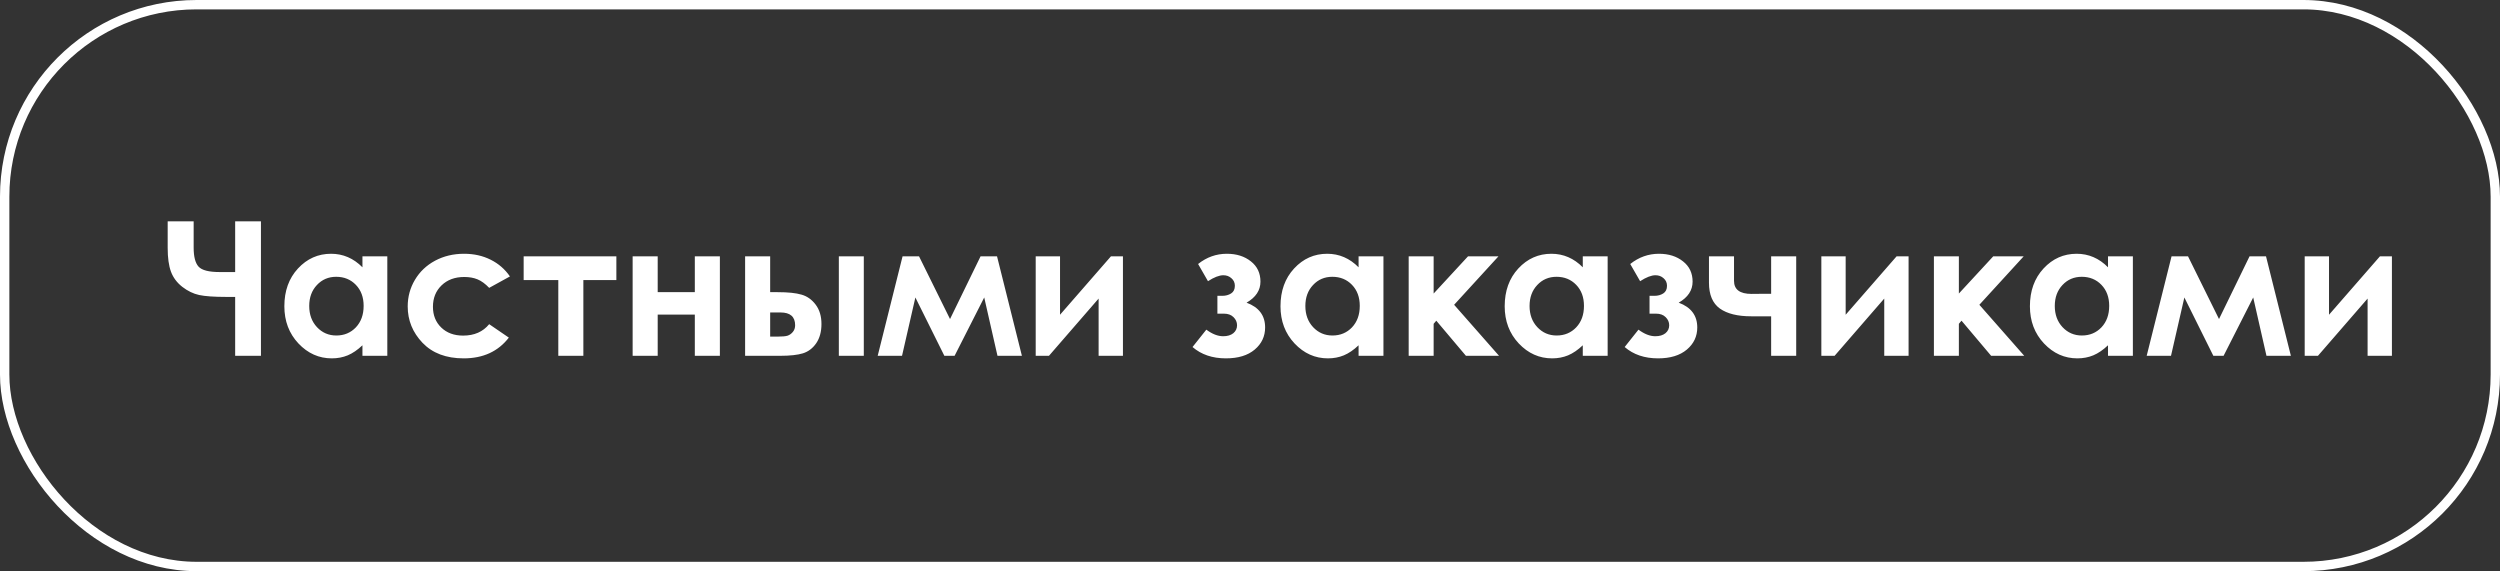 <?xml version="1.0" encoding="UTF-8"?> <svg xmlns="http://www.w3.org/2000/svg" width="267" height="61" viewBox="0 0 267 61" fill="none"><rect x="0" y="0" width="267" height="61" fill="#333333" stroke="none"/><path d="M25.115 31.711H24.197C22.876 31.711 21.899 31.643 21.268 31.506C20.643 31.369 20.044 31.079 19.471 30.637C18.898 30.188 18.494 29.647 18.26 29.016C18.025 28.378 17.908 27.535 17.908 26.486V23.635H20.682V26.438C20.682 27.414 20.857 28.094 21.209 28.479C21.561 28.863 22.309 29.055 23.455 29.055H25.115V23.635H27.869V38H25.115V31.711ZM38.709 27.375H41.365V38H38.709V36.877C38.188 37.372 37.664 37.73 37.137 37.951C36.616 38.166 36.05 38.273 35.438 38.273C34.064 38.273 32.876 37.743 31.873 36.682C30.87 35.614 30.369 34.289 30.369 32.707C30.369 31.066 30.854 29.722 31.824 28.674C32.794 27.626 33.973 27.102 35.359 27.102C35.997 27.102 36.596 27.222 37.156 27.463C37.716 27.704 38.234 28.065 38.709 28.547V27.375ZM35.906 29.562C35.079 29.562 34.393 29.855 33.846 30.441C33.299 31.021 33.025 31.766 33.025 32.678C33.025 33.596 33.302 34.351 33.855 34.943C34.415 35.536 35.102 35.832 35.916 35.832C36.756 35.832 37.453 35.542 38.006 34.963C38.559 34.377 38.836 33.612 38.836 32.668C38.836 31.744 38.559 30.995 38.006 30.422C37.453 29.849 36.753 29.562 35.906 29.562ZM54.461 29.523L52.244 30.744C51.828 30.308 51.414 30.005 51.004 29.836C50.6 29.667 50.125 29.582 49.578 29.582C48.582 29.582 47.775 29.881 47.156 30.48C46.544 31.073 46.238 31.835 46.238 32.766C46.238 33.671 46.535 34.41 47.127 34.982C47.719 35.555 48.497 35.842 49.461 35.842C50.652 35.842 51.58 35.435 52.244 34.621L54.344 36.057C53.204 37.535 51.596 38.273 49.52 38.273C47.651 38.273 46.186 37.72 45.125 36.613C44.07 35.507 43.543 34.211 43.543 32.727C43.543 31.698 43.8 30.751 44.315 29.885C44.829 29.019 45.545 28.338 46.463 27.844C47.387 27.349 48.419 27.102 49.559 27.102C50.613 27.102 51.56 27.313 52.4 27.736C53.24 28.153 53.927 28.749 54.461 29.523ZM55.926 27.375H65.828V29.914H62.303V38H59.627V29.914H55.926V27.375ZM70.242 31.203H74.207V27.375H76.883V38H74.207V33.596H70.242V38H67.566V27.375H70.242V31.203ZM82.254 31.203H83.045C84.158 31.203 85.011 31.291 85.603 31.467C86.203 31.636 86.707 31.994 87.117 32.541C87.527 33.088 87.732 33.775 87.732 34.602C87.732 35.422 87.547 36.105 87.176 36.652C86.805 37.193 86.329 37.554 85.75 37.736C85.177 37.912 84.37 38 83.328 38H79.578V27.375H82.254V31.203ZM82.254 35.949H83.064C83.546 35.949 83.894 35.917 84.109 35.852C84.324 35.78 84.513 35.647 84.676 35.451C84.838 35.256 84.92 35.018 84.92 34.738C84.92 33.827 84.399 33.371 83.357 33.371H82.254V35.949ZM89.588 27.375H92.254V38H89.588V27.375ZM101.463 34.074L104.725 27.375H106.482L109.139 38H106.531L105.115 31.77L101.951 38H100.857L97.762 31.77L96.336 38H93.738L96.394 27.375H98.152L101.463 34.074ZM112.029 38H110.613V27.375H113.211V33.615L118.65 27.375H119.93V38H117.332V31.887L112.029 38ZM130.018 33.498V31.594H130.545C130.903 31.594 131.215 31.509 131.482 31.34C131.749 31.171 131.883 30.897 131.883 30.52C131.883 30.194 131.762 29.927 131.521 29.719C131.287 29.504 130.997 29.396 130.652 29.396C130.216 29.396 129.669 29.608 129.012 30.031L127.957 28.195C128.875 27.466 129.897 27.102 131.023 27.102C132.059 27.102 132.915 27.372 133.592 27.912C134.275 28.446 134.617 29.169 134.617 30.08C134.617 31.005 134.122 31.753 133.133 32.326C134.454 32.815 135.115 33.697 135.115 34.973C135.115 35.923 134.744 36.711 134.002 37.336C133.26 37.961 132.234 38.273 130.926 38.273C129.487 38.273 128.299 37.87 127.361 37.062L128.836 35.207C129.467 35.676 130.066 35.91 130.633 35.91C131.089 35.91 131.45 35.803 131.717 35.588C131.984 35.367 132.117 35.083 132.117 34.738C132.117 34.406 131.99 34.117 131.736 33.869C131.489 33.622 131.147 33.498 130.711 33.498H130.018ZM145.096 27.375H147.752V38H145.096V36.877C144.575 37.372 144.051 37.73 143.523 37.951C143.003 38.166 142.436 38.273 141.824 38.273C140.451 38.273 139.262 37.743 138.26 36.682C137.257 35.614 136.756 34.289 136.756 32.707C136.756 31.066 137.241 29.722 138.211 28.674C139.181 27.626 140.359 27.102 141.746 27.102C142.384 27.102 142.983 27.222 143.543 27.463C144.103 27.704 144.62 28.065 145.096 28.547V27.375ZM142.293 29.562C141.466 29.562 140.779 29.855 140.232 30.441C139.686 31.021 139.412 31.766 139.412 32.678C139.412 33.596 139.689 34.351 140.242 34.943C140.802 35.536 141.489 35.832 142.303 35.832C143.143 35.832 143.839 35.542 144.393 34.963C144.946 34.377 145.223 33.612 145.223 32.668C145.223 31.744 144.946 30.995 144.393 30.422C143.839 29.849 143.139 29.562 142.293 29.562ZM150.447 27.375H153.113V31.35L156.785 27.375H160.037L155.301 32.551L160.096 38H156.561L153.396 34.25L153.113 34.582V38H150.447V27.375ZM169.041 27.375H171.697V38H169.041V36.877C168.52 37.372 167.996 37.73 167.469 37.951C166.948 38.166 166.382 38.273 165.77 38.273C164.396 38.273 163.208 37.743 162.205 36.682C161.202 35.614 160.701 34.289 160.701 32.707C160.701 31.066 161.186 29.722 162.156 28.674C163.126 27.626 164.305 27.102 165.691 27.102C166.329 27.102 166.928 27.222 167.488 27.463C168.048 27.704 168.566 28.065 169.041 28.547V27.375ZM166.238 29.562C165.411 29.562 164.725 29.855 164.178 30.441C163.631 31.021 163.357 31.766 163.357 32.678C163.357 33.596 163.634 34.351 164.188 34.943C164.747 35.536 165.434 35.832 166.248 35.832C167.088 35.832 167.785 35.542 168.338 34.963C168.891 34.377 169.168 33.612 169.168 32.668C169.168 31.744 168.891 30.995 168.338 30.422C167.785 29.849 167.085 29.562 166.238 29.562ZM176.17 33.498V31.594H176.697C177.055 31.594 177.368 31.509 177.635 31.34C177.902 31.171 178.035 30.897 178.035 30.52C178.035 30.194 177.915 29.927 177.674 29.719C177.439 29.504 177.15 29.396 176.805 29.396C176.368 29.396 175.822 29.608 175.164 30.031L174.109 28.195C175.027 27.466 176.049 27.102 177.176 27.102C178.211 27.102 179.067 27.372 179.744 27.912C180.428 28.446 180.77 29.169 180.77 30.08C180.77 31.005 180.275 31.753 179.285 32.326C180.607 32.815 181.268 33.697 181.268 34.973C181.268 35.923 180.896 36.711 180.154 37.336C179.412 37.961 178.387 38.273 177.078 38.273C175.639 38.273 174.451 37.87 173.514 37.062L174.988 35.207C175.62 35.676 176.219 35.91 176.785 35.91C177.241 35.91 177.602 35.803 177.869 35.588C178.136 35.367 178.27 35.083 178.27 34.738C178.27 34.406 178.143 34.117 177.889 33.869C177.641 33.622 177.299 33.498 176.863 33.498H176.17ZM189.158 33.781H187.02C185.574 33.781 184.461 33.505 183.68 32.951C182.905 32.391 182.518 31.473 182.518 30.197V27.375H185.193V29.992C185.193 30.923 185.815 31.389 187.059 31.389L188.094 31.379H189.158V27.375H191.834V38H189.158V33.781ZM195.936 38H194.52V27.375H197.117V33.615L202.557 27.375H203.836V38H201.238V31.887L195.936 38ZM206.541 27.375H209.207V31.35L212.879 27.375H216.131L211.395 32.551L216.189 38H212.654L209.49 34.25L209.207 34.582V38H206.541V27.375ZM225.135 27.375H227.791V38H225.135V36.877C224.614 37.372 224.09 37.73 223.562 37.951C223.042 38.166 222.475 38.273 221.863 38.273C220.49 38.273 219.301 37.743 218.299 36.682C217.296 35.614 216.795 34.289 216.795 32.707C216.795 31.066 217.28 29.722 218.25 28.674C219.22 27.626 220.398 27.102 221.785 27.102C222.423 27.102 223.022 27.222 223.582 27.463C224.142 27.704 224.66 28.065 225.135 28.547V27.375ZM222.332 29.562C221.505 29.562 220.818 29.855 220.271 30.441C219.725 31.021 219.451 31.766 219.451 32.678C219.451 33.596 219.728 34.351 220.281 34.943C220.841 35.536 221.528 35.832 222.342 35.832C223.182 35.832 223.878 35.542 224.432 34.963C224.985 34.377 225.262 33.612 225.262 32.668C225.262 31.744 224.985 30.995 224.432 30.422C223.878 29.849 223.178 29.562 222.332 29.562ZM236.99 34.074L240.252 27.375H242.01L244.666 38H242.059L240.643 31.77L237.479 38H236.385L233.289 31.77L231.863 38H229.266L231.922 27.375H233.68L236.99 34.074ZM247.557 38H246.141V27.375H248.738V33.615L254.178 27.375H255.457V38H252.859V31.887L247.557 38Z" fill="white"></path><rect x="0.5" y="0.5" width="266" height="60" rx="20.5" stroke="white"></rect></svg> 